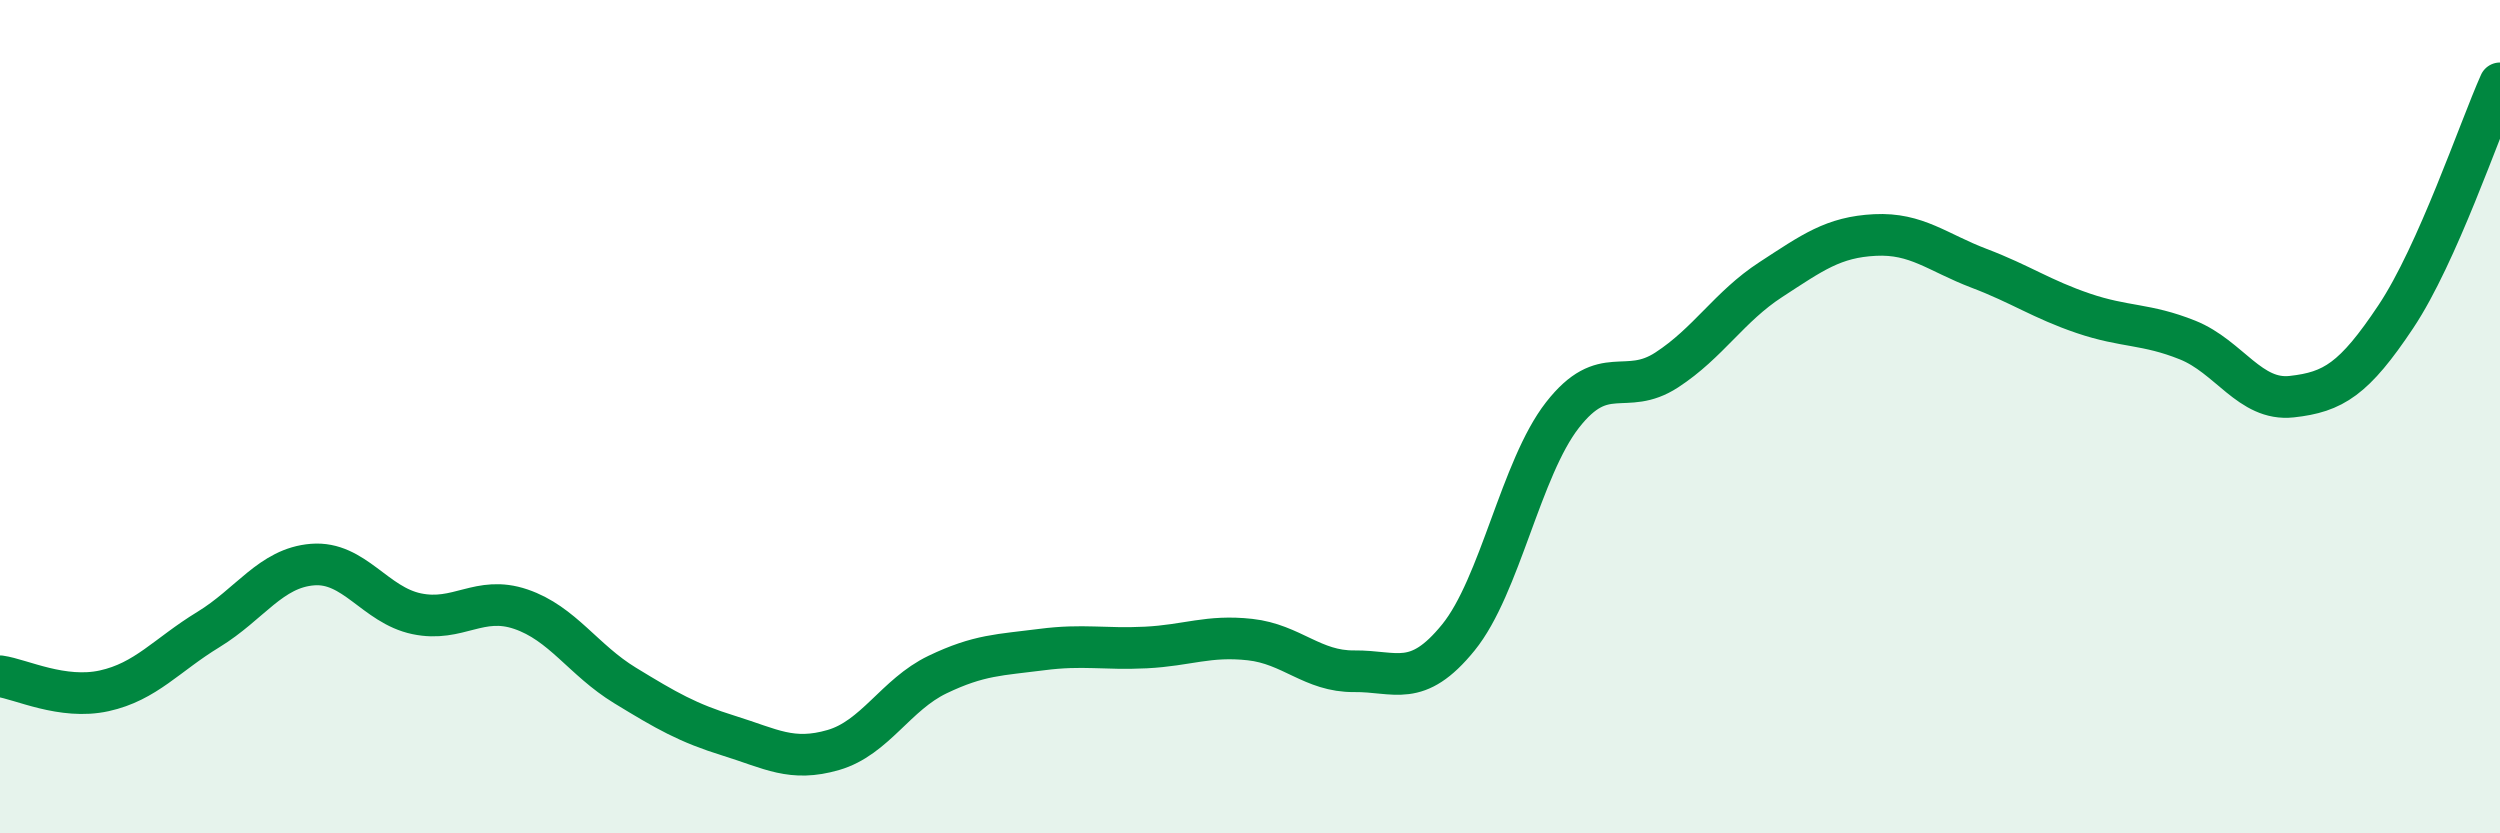 
    <svg width="60" height="20" viewBox="0 0 60 20" xmlns="http://www.w3.org/2000/svg">
      <path
        d="M 0,16.23 C 0.5,16.3 1.5,16.8 2.5,16.58 C 3.5,16.36 4,15.72 5,15.11 C 6,14.5 6.5,13.63 7.5,13.55 C 8.5,13.47 9,14.52 10,14.73 C 11,14.94 11.5,14.28 12.5,14.62 C 13.5,14.96 14,15.84 15,16.45 C 16,17.06 16.5,17.35 17.5,17.66 C 18.5,17.97 19,18.29 20,18 C 21,17.71 21.5,16.67 22.5,16.19 C 23.5,15.71 24,15.72 25,15.59 C 26,15.46 26.5,15.59 27.5,15.54 C 28.5,15.49 29,15.24 30,15.35 C 31,15.46 31.5,16.12 32.5,16.11 C 33.5,16.1 34,16.53 35,15.3 C 36,14.07 36.5,11.24 37.5,9.96 C 38.5,8.68 39,9.53 40,8.88 C 41,8.23 41.5,7.36 42.5,6.71 C 43.5,6.06 44,5.69 45,5.64 C 46,5.59 46.5,6.06 47.5,6.44 C 48.5,6.82 49,7.18 50,7.52 C 51,7.86 51.5,7.76 52.5,8.16 C 53.5,8.56 54,9.63 55,9.52 C 56,9.41 56.5,9.1 57.5,7.6 C 58.5,6.1 59.5,3.12 60,2L60 20L0 20Z"
        fill="#008740"
        opacity="0.1"
        stroke-linecap="round"
        stroke-linejoin="round"
      />
      <path
        d="M 0,16.23 C 0.5,16.3 1.5,16.8 2.5,16.58 C 3.5,16.36 4,15.72 5,15.11 C 6,14.5 6.5,13.63 7.5,13.55 C 8.5,13.47 9,14.52 10,14.73 C 11,14.94 11.5,14.28 12.5,14.62 C 13.5,14.96 14,15.84 15,16.45 C 16,17.06 16.5,17.35 17.5,17.66 C 18.5,17.97 19,18.29 20,18 C 21,17.71 21.5,16.67 22.5,16.19 C 23.5,15.71 24,15.72 25,15.59 C 26,15.46 26.5,15.59 27.5,15.54 C 28.5,15.49 29,15.24 30,15.35 C 31,15.46 31.5,16.12 32.5,16.11 C 33.5,16.1 34,16.53 35,15.3 C 36,14.07 36.5,11.24 37.5,9.96 C 38.5,8.68 39,9.53 40,8.88 C 41,8.23 41.5,7.36 42.5,6.71 C 43.5,6.06 44,5.69 45,5.64 C 46,5.59 46.5,6.06 47.5,6.44 C 48.5,6.82 49,7.18 50,7.52 C 51,7.86 51.5,7.76 52.5,8.16 C 53.5,8.56 54,9.63 55,9.52 C 56,9.41 56.5,9.1 57.5,7.6 C 58.5,6.1 59.5,3.12 60,2"
        stroke="#008740"
        stroke-width="1"
        fill="none"
        stroke-linecap="round"
        stroke-linejoin="round"
      />
    </svg>
  